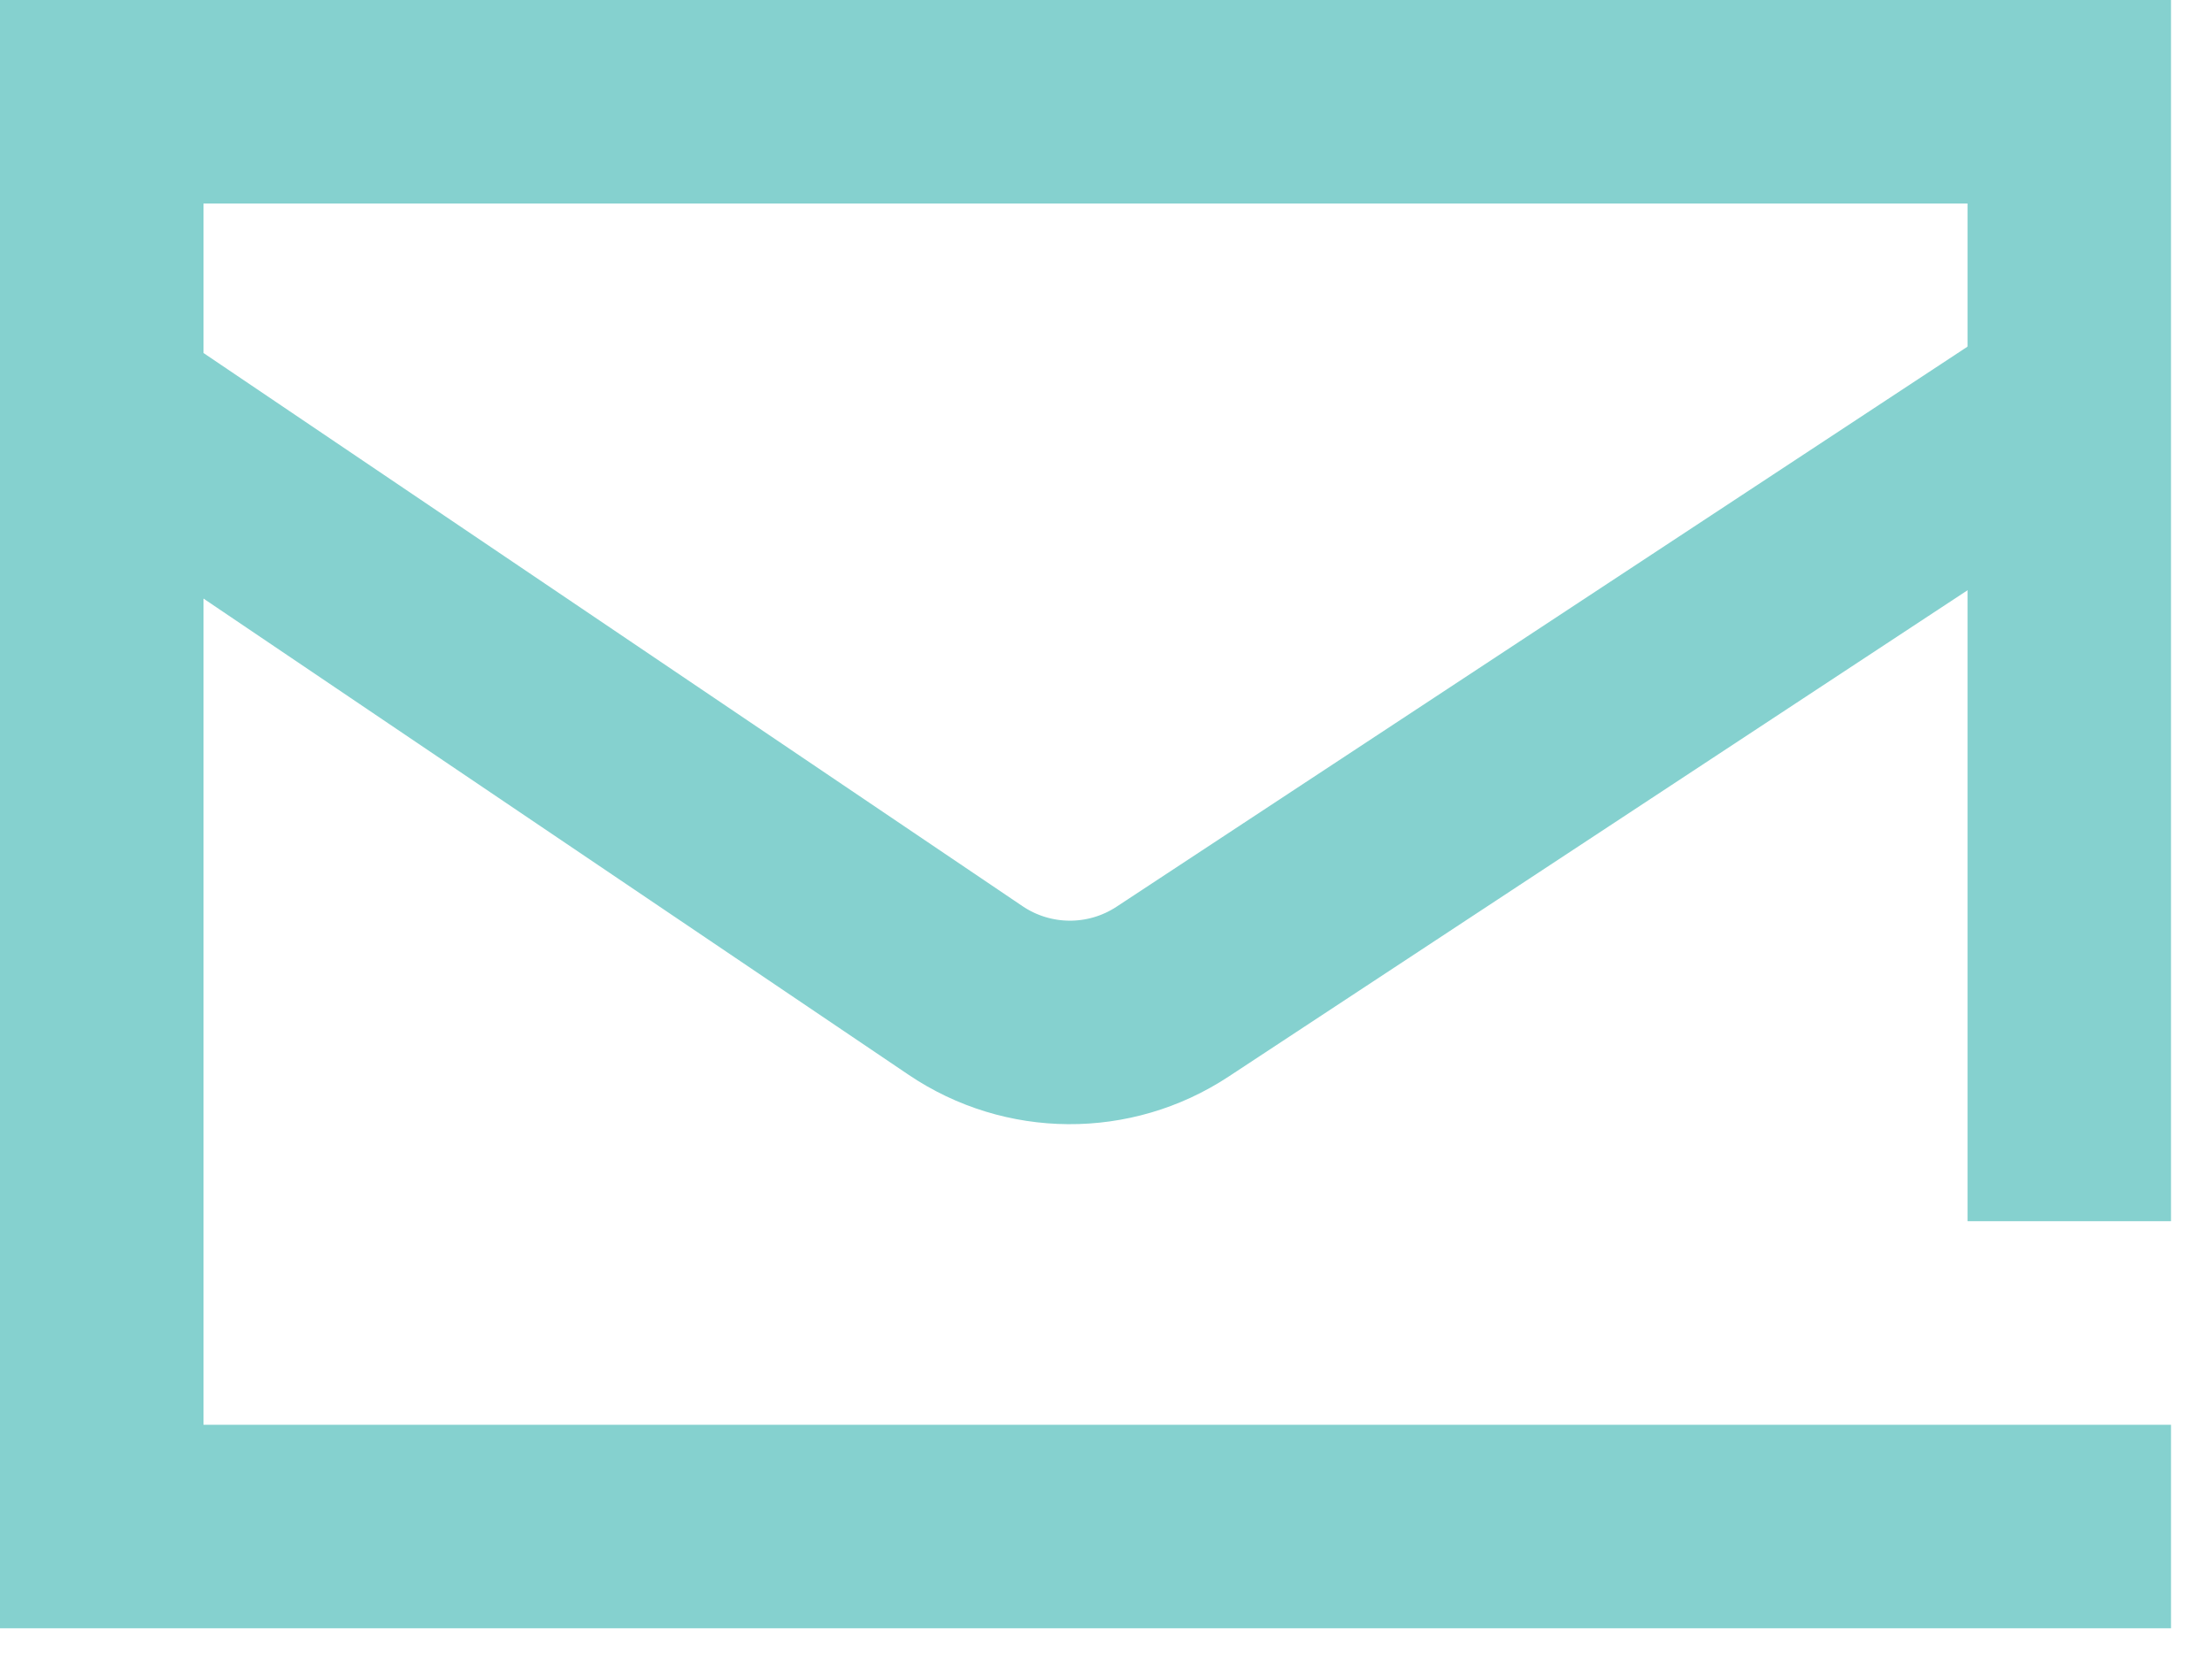 <?xml version="1.0" encoding="UTF-8"?> <svg xmlns="http://www.w3.org/2000/svg" width="36" height="27" viewBox="0 0 36 27" fill="none"> <path fill-rule="evenodd" clip-rule="evenodd" d="M1.656 0H0V1.656V17.667V24.844V26.5H1.656H22.497H33.677H35.333V24.844V23.188H32.021H31.195H22.497H3.312V17.667V3.312H32.021V17.667V19.875H35.333V17.667V1.656V0H33.677H1.656Z" fill="#85D1CF"></path> <path d="M33.539 6.625L19.082 16.14C18.058 16.814 16.729 16.806 15.713 16.119L1.656 6.625" stroke="#85D1CF" stroke-width="3.312"></path> </svg> 
